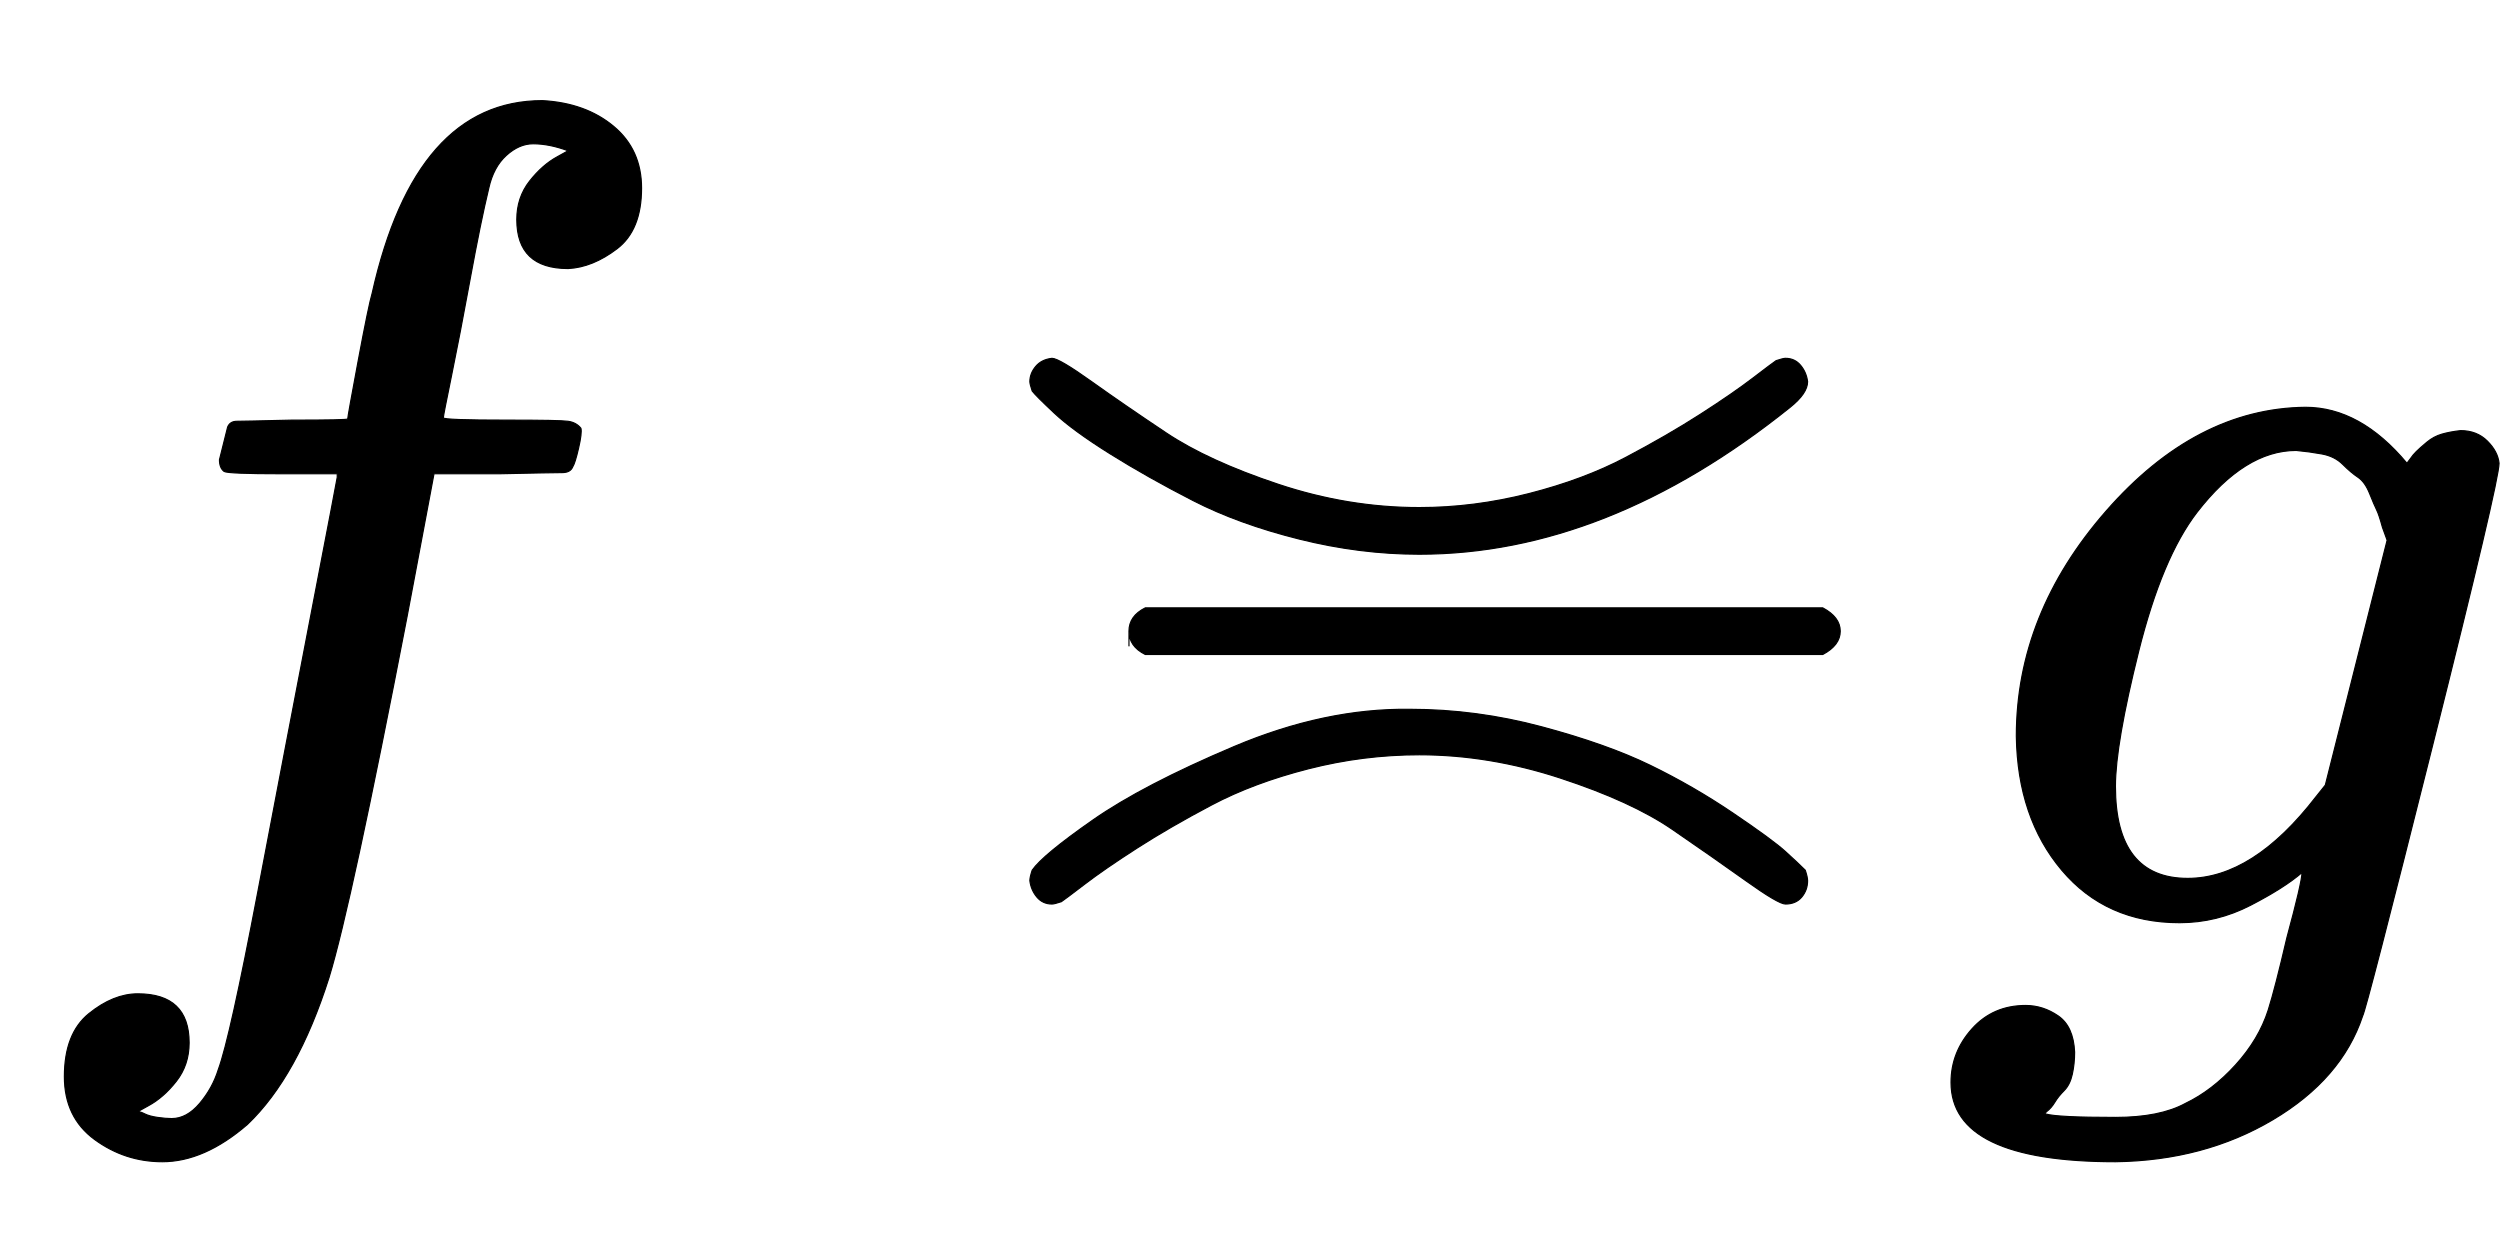 <svg xmlns:xlink="http://www.w3.org/1999/xlink" width="4.979ex" height="2.509ex" style="vertical-align: -0.671ex;" viewBox="0 -791.3 2143.6 1080.4" role="img" focusable="false" xmlns="http://www.w3.org/2000/svg" aria-labelledby="MathJax-SVG-1-Title">
<title id="MathJax-SVG-1-Title">{\displaystyle f\asymp \!\!\!\!\!\!-g}</title>
<defs aria-hidden="true">
<path stroke-width="1" id="E1-MJMATHI-66" d="M118 -162Q120 -162 124 -164T135 -167T147 -168Q160 -168 171 -155T187 -126Q197 -99 221 27T267 267T289 382V385H242Q195 385 192 387Q188 390 188 397L195 425Q197 430 203 430T250 431Q298 431 298 432Q298 434 307 482T319 540Q356 705 465 705Q502 703 526 683T550 630Q550 594 529 578T487 561Q443 561 443 603Q443 622 454 636T478 657L487 662Q471 668 457 668Q445 668 434 658T419 630Q412 601 403 552T387 469T380 433Q380 431 435 431Q480 431 487 430T498 424Q499 420 496 407T491 391Q489 386 482 386T428 385H372L349 263Q301 15 282 -47Q255 -132 212 -173Q175 -205 139 -205Q107 -205 81 -186T55 -132Q55 -95 76 -78T118 -61Q162 -61 162 -103Q162 -122 151 -136T127 -157L118 -162Z"></path>
<path stroke-width="1" id="E1-MJMAIN-224D" d="M55 464Q55 471 60 477T74 484Q80 484 108 464T172 420T268 376T389 356Q436 356 483 368T566 399T630 436T675 467T695 482Q701 484 703 484Q711 484 716 478T722 464Q722 454 707 442Q550 316 389 316Q338 316 286 329T195 362T124 402T76 437T57 456Q55 462 55 464ZM57 45Q66 58 109 88T230 151T381 183Q438 183 494 168T587 135T658 94T703 61T720 45Q722 39 722 36Q722 28 717 22T703 16Q697 16 669 36T606 80T510 124T389 144Q341 144 294 132T211 101T147 64T102 33T82 18Q76 16 74 16Q66 16 61 22T55 36Q55 39 57 45Z"></path>
<path stroke-width="1" id="E1-MJMAIN-2212" d="M84 237T84 250T98 270H679Q694 262 694 250T679 230H98Q84 237 84 250Z"></path>
<path stroke-width="1" id="E1-MJMATHI-67" d="M311 43Q296 30 267 15T206 0Q143 0 105 45T66 160Q66 265 143 353T314 442Q361 442 401 394L404 398Q406 401 409 404T418 412T431 419T447 422Q461 422 470 413T480 394Q480 379 423 152T363 -80Q345 -134 286 -169T151 -205Q10 -205 10 -137Q10 -111 28 -91T74 -71Q89 -71 102 -80T116 -111Q116 -121 114 -130T107 -144T99 -154T92 -162L90 -164H91Q101 -167 151 -167Q189 -167 211 -155Q234 -144 254 -122T282 -75Q288 -56 298 -13Q311 35 311 43ZM384 328L380 339Q377 350 375 354T369 368T359 382T346 393T328 402T306 405Q262 405 221 352Q191 313 171 233T151 117Q151 38 213 38Q269 38 323 108L331 118L384 328Z"></path>
</defs>
<g stroke="currentColor" fill="currentColor" stroke-width="0" transform="matrix(1 0 0 -1 0 0)" aria-hidden="true">
 <use xlink:href="#E1-MJMATHI-66" x="0" y="0"></use>
 <use xlink:href="#E1-MJMAIN-224D" x="828" y="0"></use>
 <use xlink:href="#E1-MJMAIN-2212" x="884" y="0"></use>
 <use xlink:href="#E1-MJMATHI-67" x="1663" y="0"></use>
</g>
</svg>